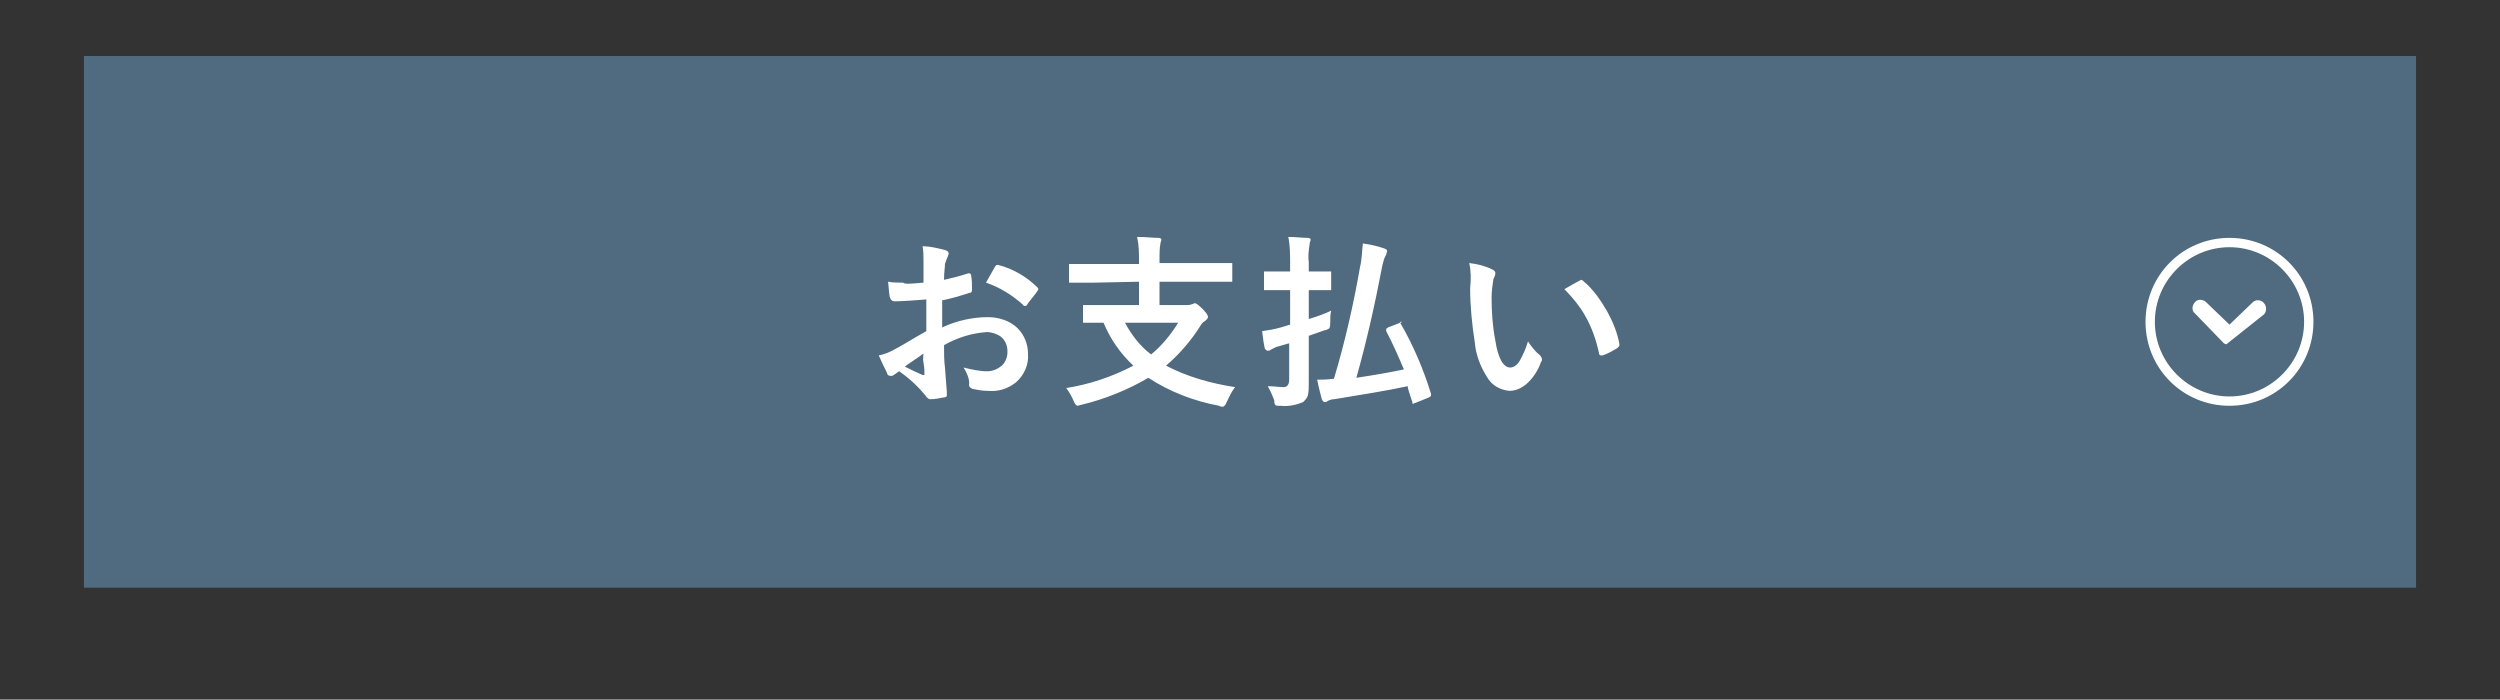 <?xml version="1.0" encoding="utf-8"?>
<!-- Generator: Adobe Illustrator 28.0.0, SVG Export Plug-In . SVG Version: 6.00 Build 0)  -->
<svg version="1.1" id="レイヤー_1" xmlns="http://www.w3.org/2000/svg" xmlns:xlink="http://www.w3.org/1999/xlink" x="0px"
	 y="0px" viewBox="0 0 268 75" style="enable-background:new 0 0 268 75;" xml:space="preserve">
<rect x="0" y="0" width="268" height="75" fill="#333333" stroke="none"/>
<style type="text/css">
	.st0{fill:#506B80;}
	.st1{fill:#FFFFFF;}
</style>
<g>
	<g>
		<g>
			<g>
				<g>
					<rect x="9" y="6" class="st0" width="250" height="57"/>
				</g>
			</g>
			<path class="st1" d="M99,30.3V28c0-0.5,0-1.1-0.1-1.6c0.8,0,1.6,0.2,2.4,0.4c0.3,0.1,0.4,0.2,0.4,0.4c0,0.1-0.1,0.2-0.1,0.3
				c-0.1,0.2-0.2,0.5-0.3,0.8c0,0.4-0.1,0.9-0.1,1.7c0.9-0.2,1.7-0.4,2.6-0.7h0.1c0.1,0,0.2,0.1,0.2,0.2c0.1,0.5,0.1,1,0.1,1.6
				c0,0.2-0.1,0.3-0.3,0.3c-0.9,0.3-1.9,0.6-2.9,0.8v2.9c1.5-0.7,3.2-1.1,4.9-1.1c1.2,0,2.4,0.4,3.2,1.2c0.7,0.7,1.1,1.7,1.1,2.7
				c0.1,1.2-0.4,2.3-1.3,3.1c-0.9,0.7-1.9,1-3,0.9c-0.6,0-1.1-0.1-1.6-0.2c-0.3-0.1-0.5-0.3-0.4-0.6c0-0.6-0.3-1.2-0.6-1.7
				c0.8,0.2,1.7,0.4,2.5,0.4c0.6,0,1.1-0.2,1.6-0.6c0.4-0.4,0.6-0.9,0.6-1.5s-0.2-1.2-0.7-1.6c-0.4-0.3-1-0.5-1.5-0.5
				c-1.6,0.1-3.2,0.6-4.6,1.4c0,0.9,0,1.7,0.1,2.4c0.1,1.6,0.2,2.4,0.2,2.6c0,0.1,0,0.3,0,0.4c0,0.1-0.1,0.2-0.3,0.2
				c-0.5,0.1-1,0.2-1.5,0.2c-0.1,0-0.3-0.1-0.5-0.4c-0.8-1-1.8-1.9-2.8-2.6c-0.2,0.1-0.4,0.3-0.6,0.4c-0.1,0.1-0.2,0.1-0.3,0.1
				c-0.2,0-0.4-0.1-0.4-0.3c-0.3-0.6-0.6-1.2-0.9-1.9c0.6-0.1,1.3-0.4,1.8-0.7c0.6-0.3,1.7-1,3.3-1.9v-3.4c-1.3,0.1-2.5,0.2-3.4,0.2
				c-0.2,0-0.4-0.1-0.5-0.4l0,0c-0.1-0.3-0.1-0.9-0.2-1.7c0.5,0.1,1,0.1,1.6,0.1C97,30.5,97.8,30.4,99,30.3z M99,37.9
				c-0.8,0.6-1.5,1-2,1.4c0.6,0.3,1.2,0.6,1.9,0.9H99c0.1,0,0.1,0,0.1-0.1c0,0,0,0,0-0.1c0-0.2,0-0.6-0.1-1.1S99,38.1,99,37.9z
				 M105.7,30.3c0.3-0.5,0.6-1.1,0.9-1.6c0.1-0.2,0.2-0.3,0.3-0.3h0.1c1.6,0.4,3.1,1.3,4.2,2.4c0.1,0.1,0.1,0.1,0.1,0.2
				s0,0.1-0.1,0.2c-0.1,0.2-0.3,0.4-0.6,0.8c-0.3,0.4-0.5,0.6-0.5,0.7c0,0-0.1,0.1-0.2,0.1s-0.2,0-0.2-0.1
				C108.6,31.7,107.2,30.8,105.7,30.3z M117.3,30.3h-2.5c-0.1,0-0.2,0-0.2,0c0-0.1,0-0.1,0-0.2v-1.6c0-0.1,0-0.1,0-0.2
				c0.1,0,0.1,0,0.2,0h2.5h4.8V28c0-0.9,0-1.7-0.2-2.6c0.9,0,1.7,0.1,2.3,0.1c0.2,0,0.3,0.1,0.3,0.2s-0.1,0.3-0.1,0.4
				c-0.1,0.5-0.1,1.1-0.1,1.6v0.5h5.1h2.5c0.1,0,0.2,0,0.2,0c0,0.1,0,0.1,0,0.2V30c0,0.1,0,0.2,0,0.2c-0.1,0-0.1,0-0.2,0h-2.5h-5.1
				v2.5h2.9c0.2,0,0.4,0,0.6-0.1c0.1,0,0.2-0.1,0.3-0.1c0.1,0,0.4,0.2,0.8,0.6c0.4,0.4,0.6,0.7,0.6,0.9c0,0.1-0.1,0.2-0.3,0.4
				c-0.2,0.1-0.4,0.3-0.5,0.5c-1,1.6-2.2,3-3.7,4.3c2.3,1.2,4.8,1.9,7.4,2.3c-0.4,0.5-0.6,1-0.9,1.6c-0.1,0.3-0.3,0.5-0.4,0.5
				s-0.3,0-0.4-0.1c-2.7-0.5-5.3-1.5-7.6-3c-2.2,1.3-4.7,2.3-7.2,2.9c-0.1,0-0.3,0.1-0.4,0.1s-0.3-0.2-0.4-0.5
				c-0.2-0.5-0.5-1-0.8-1.4c2.5-0.4,4.9-1.2,7.2-2.4c-1.4-1.3-2.5-2.9-3.2-4.6c-0.6,0-1.1,0-1.5,0h-0.5c-0.1,0-0.1,0-0.2,0
				c0-0.1,0-0.1,0-0.2v-1.5c0-0.1,0-0.2,0-0.2c0.1,0,0.1,0,0.2,0h2.7h3.1v-2.5L117.3,30.3z M126.3,34.6h-5.7
				c0.7,1.3,1.6,2.5,2.8,3.4C124.5,37.1,125.5,35.9,126.3,34.6z M150.1,34.6c1.4,2.4,2.5,5,3.3,7.6c0,0.1,0,0.1,0,0.2
				c0,0.1-0.1,0.1-0.2,0.2l-1.5,0.6c-0.1,0-0.2,0.1-0.2,0.1c-0.1,0-0.1-0.1-0.1-0.2c-0.3-0.9-0.5-1.5-0.5-1.7
				c-2.3,0.5-4.9,0.9-7.9,1.4c-0.3,0-0.5,0.1-0.7,0.2c-0.1,0.1-0.2,0.1-0.3,0.1s-0.2-0.1-0.3-0.3c-0.1-0.4-0.3-1.1-0.5-2.1
				c0.5,0,1.1,0,1.8-0.1c1.2-4,2.1-8,2.8-12c0.2-0.8,0.2-1.7,0.3-2.5c0.8,0.1,1.6,0.3,2.2,0.5c0.3,0.1,0.4,0.2,0.4,0.3
				s-0.1,0.3-0.1,0.4c-0.2,0.3-0.3,0.7-0.4,1.1c-0.8,4.2-1.7,8.2-2.8,12.1c2-0.3,3.7-0.6,5.1-0.9c-0.6-1.4-1.2-2.8-1.9-4.1
				c0,0,0-0.1,0-0.2c0-0.1,0.1-0.1,0.2-0.2L150.1,34.6c0.1,0,0.2-0.1,0.2-0.1C150,34.5,150,34.5,150.1,34.6z M135.9,41.4
				c0.7,0,1.2,0.1,1.7,0.1c0.4,0,0.6-0.3,0.6-0.8v-3.9l-1.4,0.4c-0.2,0.1-0.4,0.2-0.6,0.3c-0.1,0.1-0.2,0.1-0.3,0.1
				s-0.2-0.1-0.3-0.2c-0.1-0.4-0.2-1-0.3-1.9c0.7-0.1,1.3-0.2,2-0.4l1-0.3v-3.7h-0.5h-2.1c-0.1,0-0.1,0-0.2,0c0-0.1,0-0.1,0-0.2
				v-1.6c0-0.1,0-0.2,0-0.2c0.1,0,0.1,0,0.2,0h2.1h0.5v-0.9c0-0.9,0-1.9-0.2-2.8c0.8,0,1.5,0.1,2.1,0.1c0.2,0,0.3,0.1,0.3,0.2
				s-0.1,0.3-0.1,0.4c-0.1,0.7-0.2,1.3-0.1,2v1h0.1h2.1c0.1,0,0.1,0,0.2,0c0,0.1,0,0.1,0,0.2v1.6c0,0.1,0,0.2,0,0.2
				c-0.1,0-0.1,0-0.2,0h-2.1h-0.1v3.1c1-0.3,1.8-0.6,2.4-0.9c-0.1,0.4-0.1,0.9-0.1,1.3c0,0.2,0,0.4-0.1,0.6
				c-0.2,0.1-0.3,0.2-0.5,0.2l-1.7,0.6v1.1v4c0,0.4,0,0.9-0.1,1.3c-0.1,0.3-0.3,0.5-0.5,0.7c-0.7,0.3-1.6,0.5-2.4,0.4
				c-0.1,0-0.2,0-0.2,0c-0.2,0-0.3,0-0.4-0.1c-0.1-0.2-0.1-0.3-0.1-0.5C136.4,42.4,136.2,41.9,135.9,41.4z M157.5,28.2
				c0.9,0.1,1.7,0.3,2.5,0.7c0.2,0.1,0.3,0.2,0.3,0.4s-0.1,0.4-0.2,0.6c-0.1,0.6-0.2,1.3-0.2,2c0,1.5,0.1,3.1,0.4,4.6
				c0.3,2,0.9,2.9,1.6,2.9c0.3,0,0.7-0.2,1-0.7c0.4-0.7,0.7-1.4,0.9-2.1c0.4,0.6,0.8,1.1,1.3,1.5c0.1,0.1,0.2,0.3,0.2,0.4
				c0,0.1,0,0.2-0.1,0.3c-0.3,0.9-0.9,1.8-1.6,2.4c-0.5,0.4-1.1,0.7-1.8,0.7c-1-0.1-1.9-0.6-2.4-1.5c-0.7-1.1-1.2-2.4-1.3-3.7
				c-0.3-1.9-0.5-3.9-0.5-5.8C157.7,29.9,157.7,29.1,157.5,28.2z M167.7,31c0.7-0.4,1.2-0.7,1.6-0.9c0.1,0,0.1-0.1,0.2-0.1
				s0.2,0.1,0.2,0.1c1.1,0.9,1.9,2.1,2.6,3.3c0.6,1.1,1.1,2.3,1.3,3.5V37c0,0.1-0.1,0.2-0.2,0.3c-0.5,0.3-1,0.6-1.6,0.8
				c-0.1,0-0.1,0-0.2,0s-0.2-0.1-0.2-0.3c-0.3-1.4-0.8-2.8-1.5-4C169.4,32.9,168.6,31.9,167.7,31L167.7,31z"/>
			<g transform="translate(1391 711) rotate(90)">
				<path class="st1" d="M-676.5,1144c-4.4,0-8,3.6-8,8s3.6,8,8,8s8-3.6,8-8S-672.1,1144-676.5,1144 M-676.5,1143c5,0,9,4,9,9
					s-4,9-9,9s-9-4-9-9S-681.5,1143-676.5,1143z"/>
				<path class="st1" d="M-674.2,1152.6C-674.2,1152.5-674.2,1152.5-674.2,1152.6C-674.2,1152.5-674.1,1152.5-674.2,1152.6
					C-674.1,1152.5-674.1,1152.5-674.2,1152.6L-674.2,1152.6L-674.2,1152.6L-674.2,1152.6L-674.2,1152.6L-674.2,1152.6
					L-674.2,1152.6L-674.2,1152.6L-674.2,1152.6L-674.2,1152.6c0.1-0.2,0.1-0.2,0.1-0.3l0,0l0,0l0,0l0,0l0,0l0,0l0,0l0,0l0,0l0,0
					l0,0l0,0c0,0,0,0-0.1-0.1l0,0l-3.1-3.9c-0.3-0.3-0.9-0.3-1.2,0c-0.4,0.3-0.4,0.9-0.1,1.2l2.4,2.5l-2.4,2.5
					c-0.3,0.3-0.4,0.9,0,1.2c0.3,0.3,0.9,0.4,1.2,0l0,0L-674.2,1152.6L-674.2,1152.6L-674.2,1152.6z"/>
			</g>
		</g>
	</g>
</g>
</svg>
